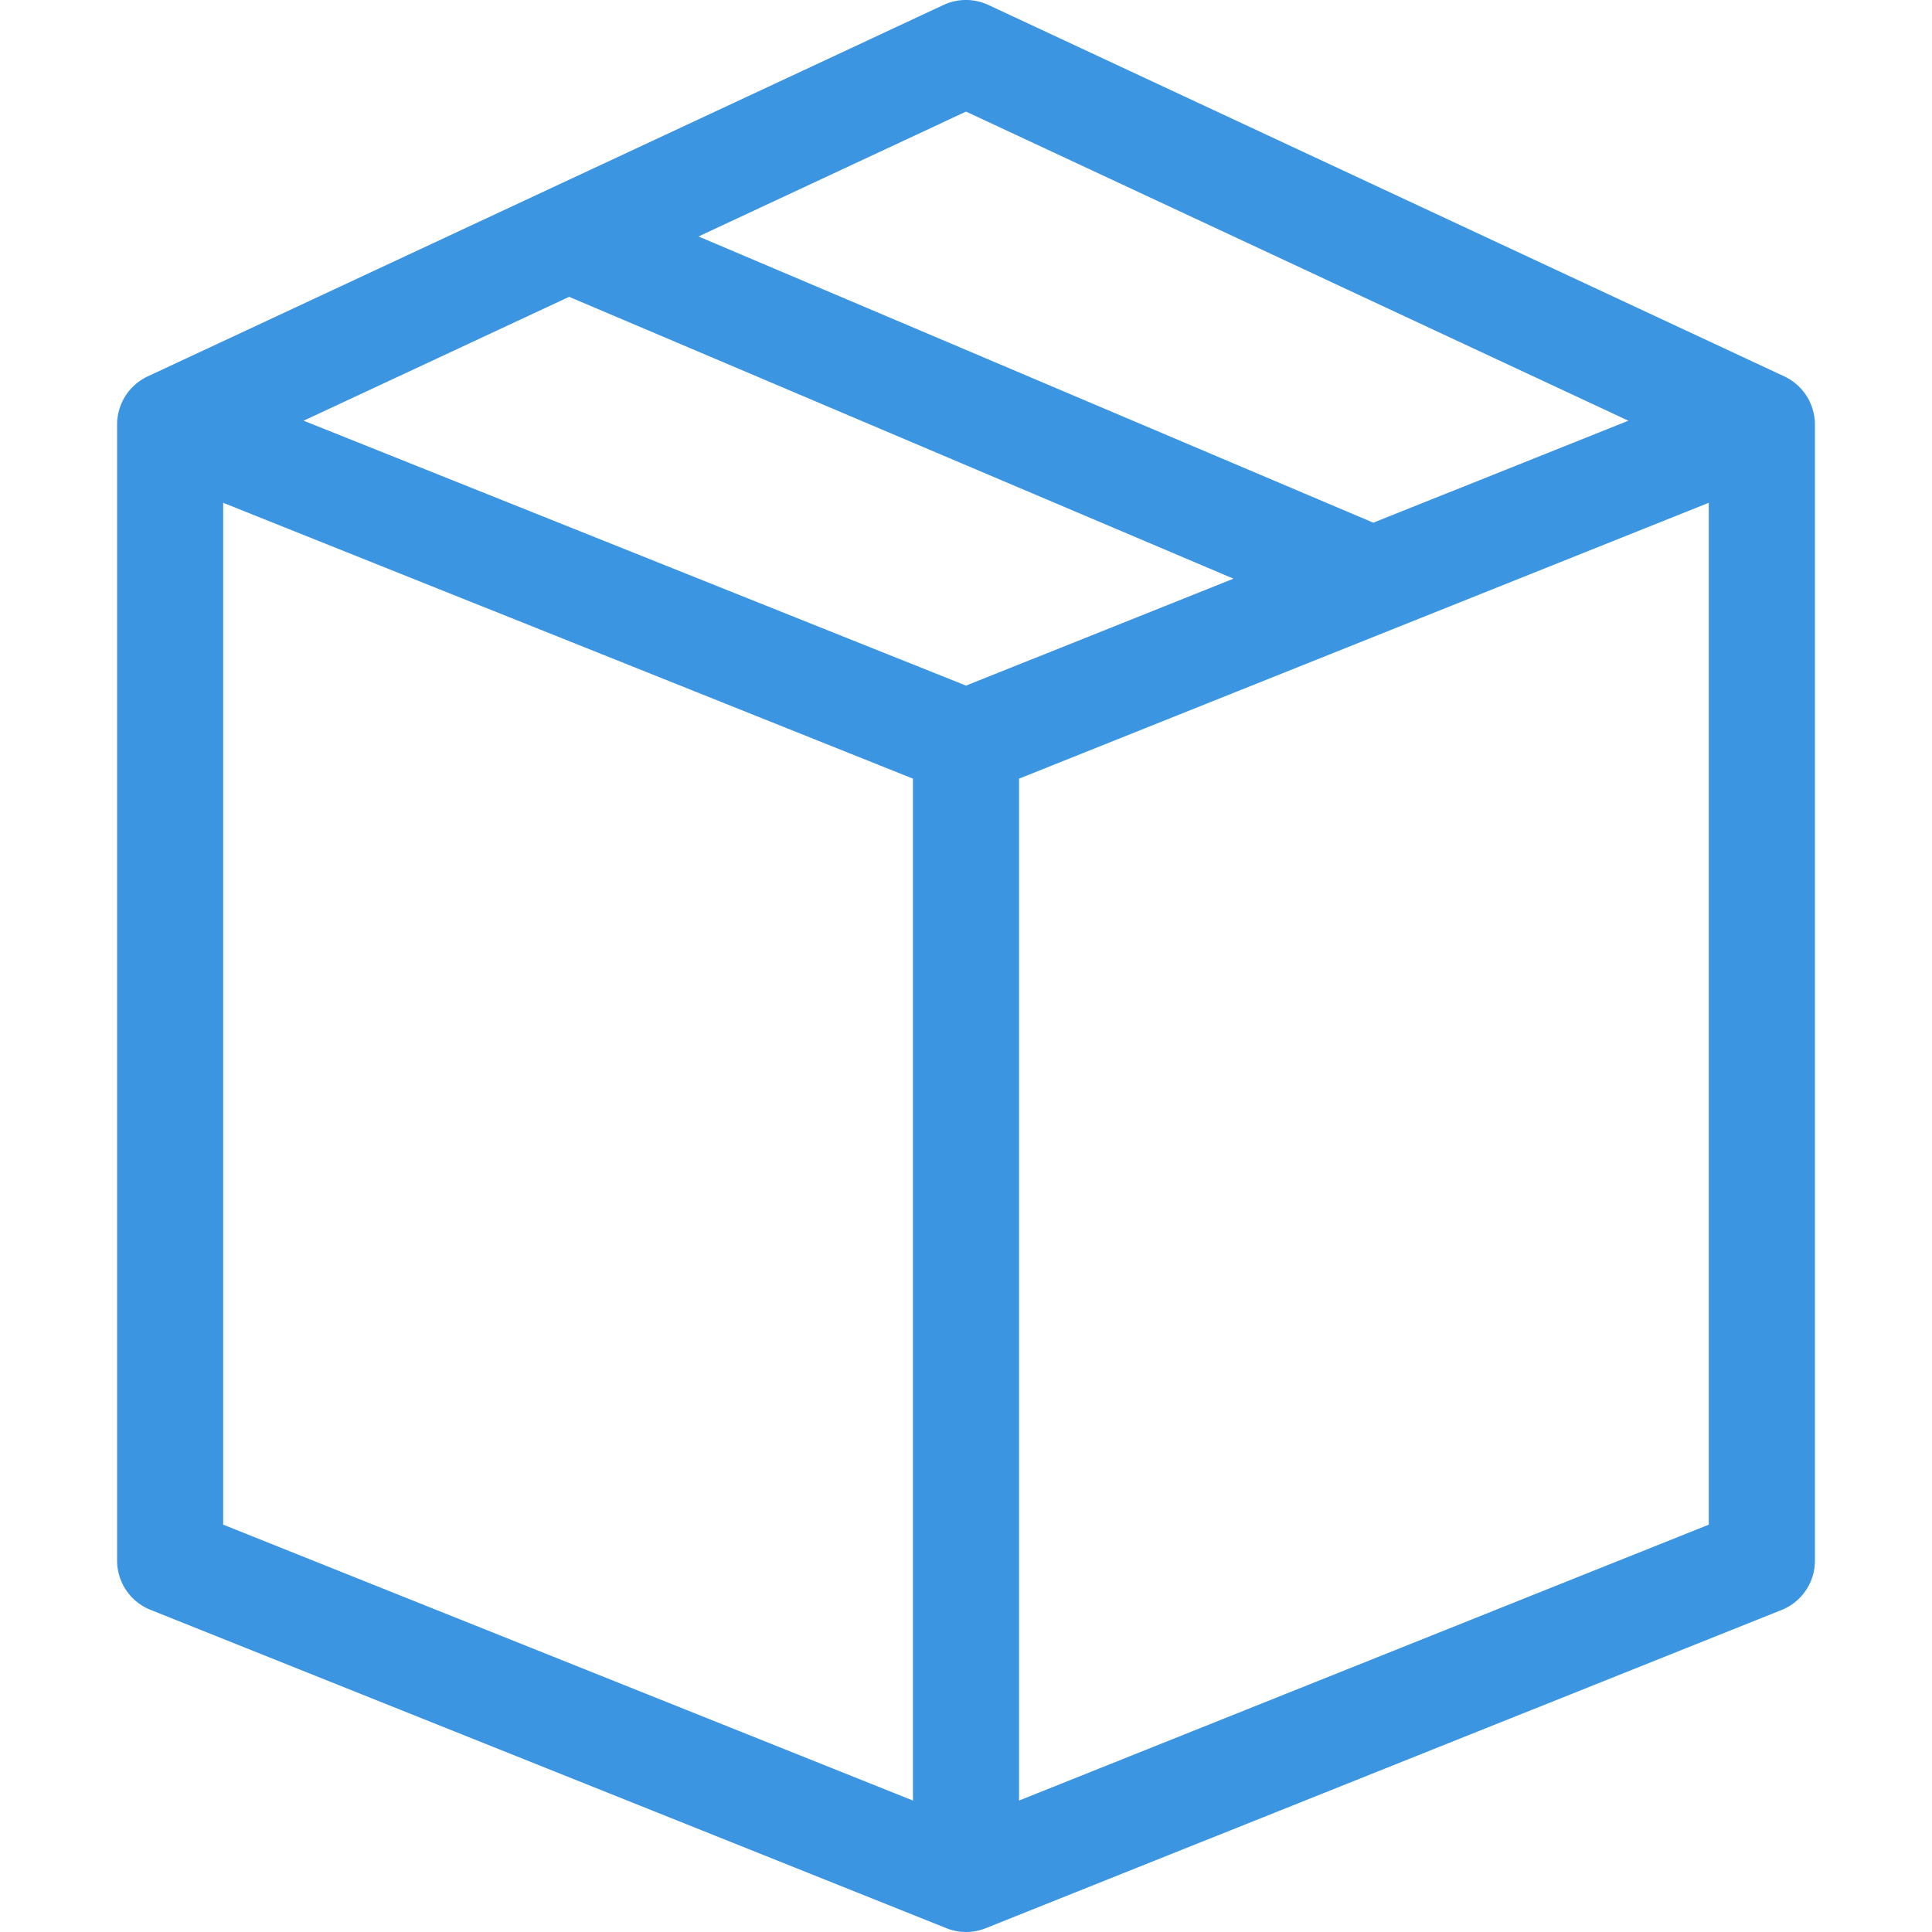 <svg xmlns="http://www.w3.org/2000/svg" width="33" height="33" viewBox="0 0 33 33">
  <defs>
    <style>
      .cls-1 {
        fill: #3b95e0;
        fill-rule: evenodd;
      }
    </style>
  </defs>
  <path class="cls-1" d="M30.994,7.152a0.906,0.906,0,0,0-.517-0.723L16.883,0.085a0.906,0.906,0,0,0-.767,0L2.523,6.429a0.906,0.906,0,0,0-.517.723C2,7.158,2,7.245,2,7.25V26.656a0.906,0.906,0,0,0,.57.841l13.594,5.438a0.906,0.906,0,0,0,.673,0L30.43,27.5A0.906,0.906,0,0,0,31,26.656V7.25S31,7.158,30.994,7.152ZM16.5,1.906l11.314,5.28L23.457,8.928,11.931,4.039ZM9.721,5.07L21.068,9.884,16.5,11.711,5.186,7.186ZM3.812,8.588L15.594,13.3V30.755L3.812,26.042V8.588ZM17.406,30.755V13.3L29.187,8.588V26.042Z"/>
</svg>
